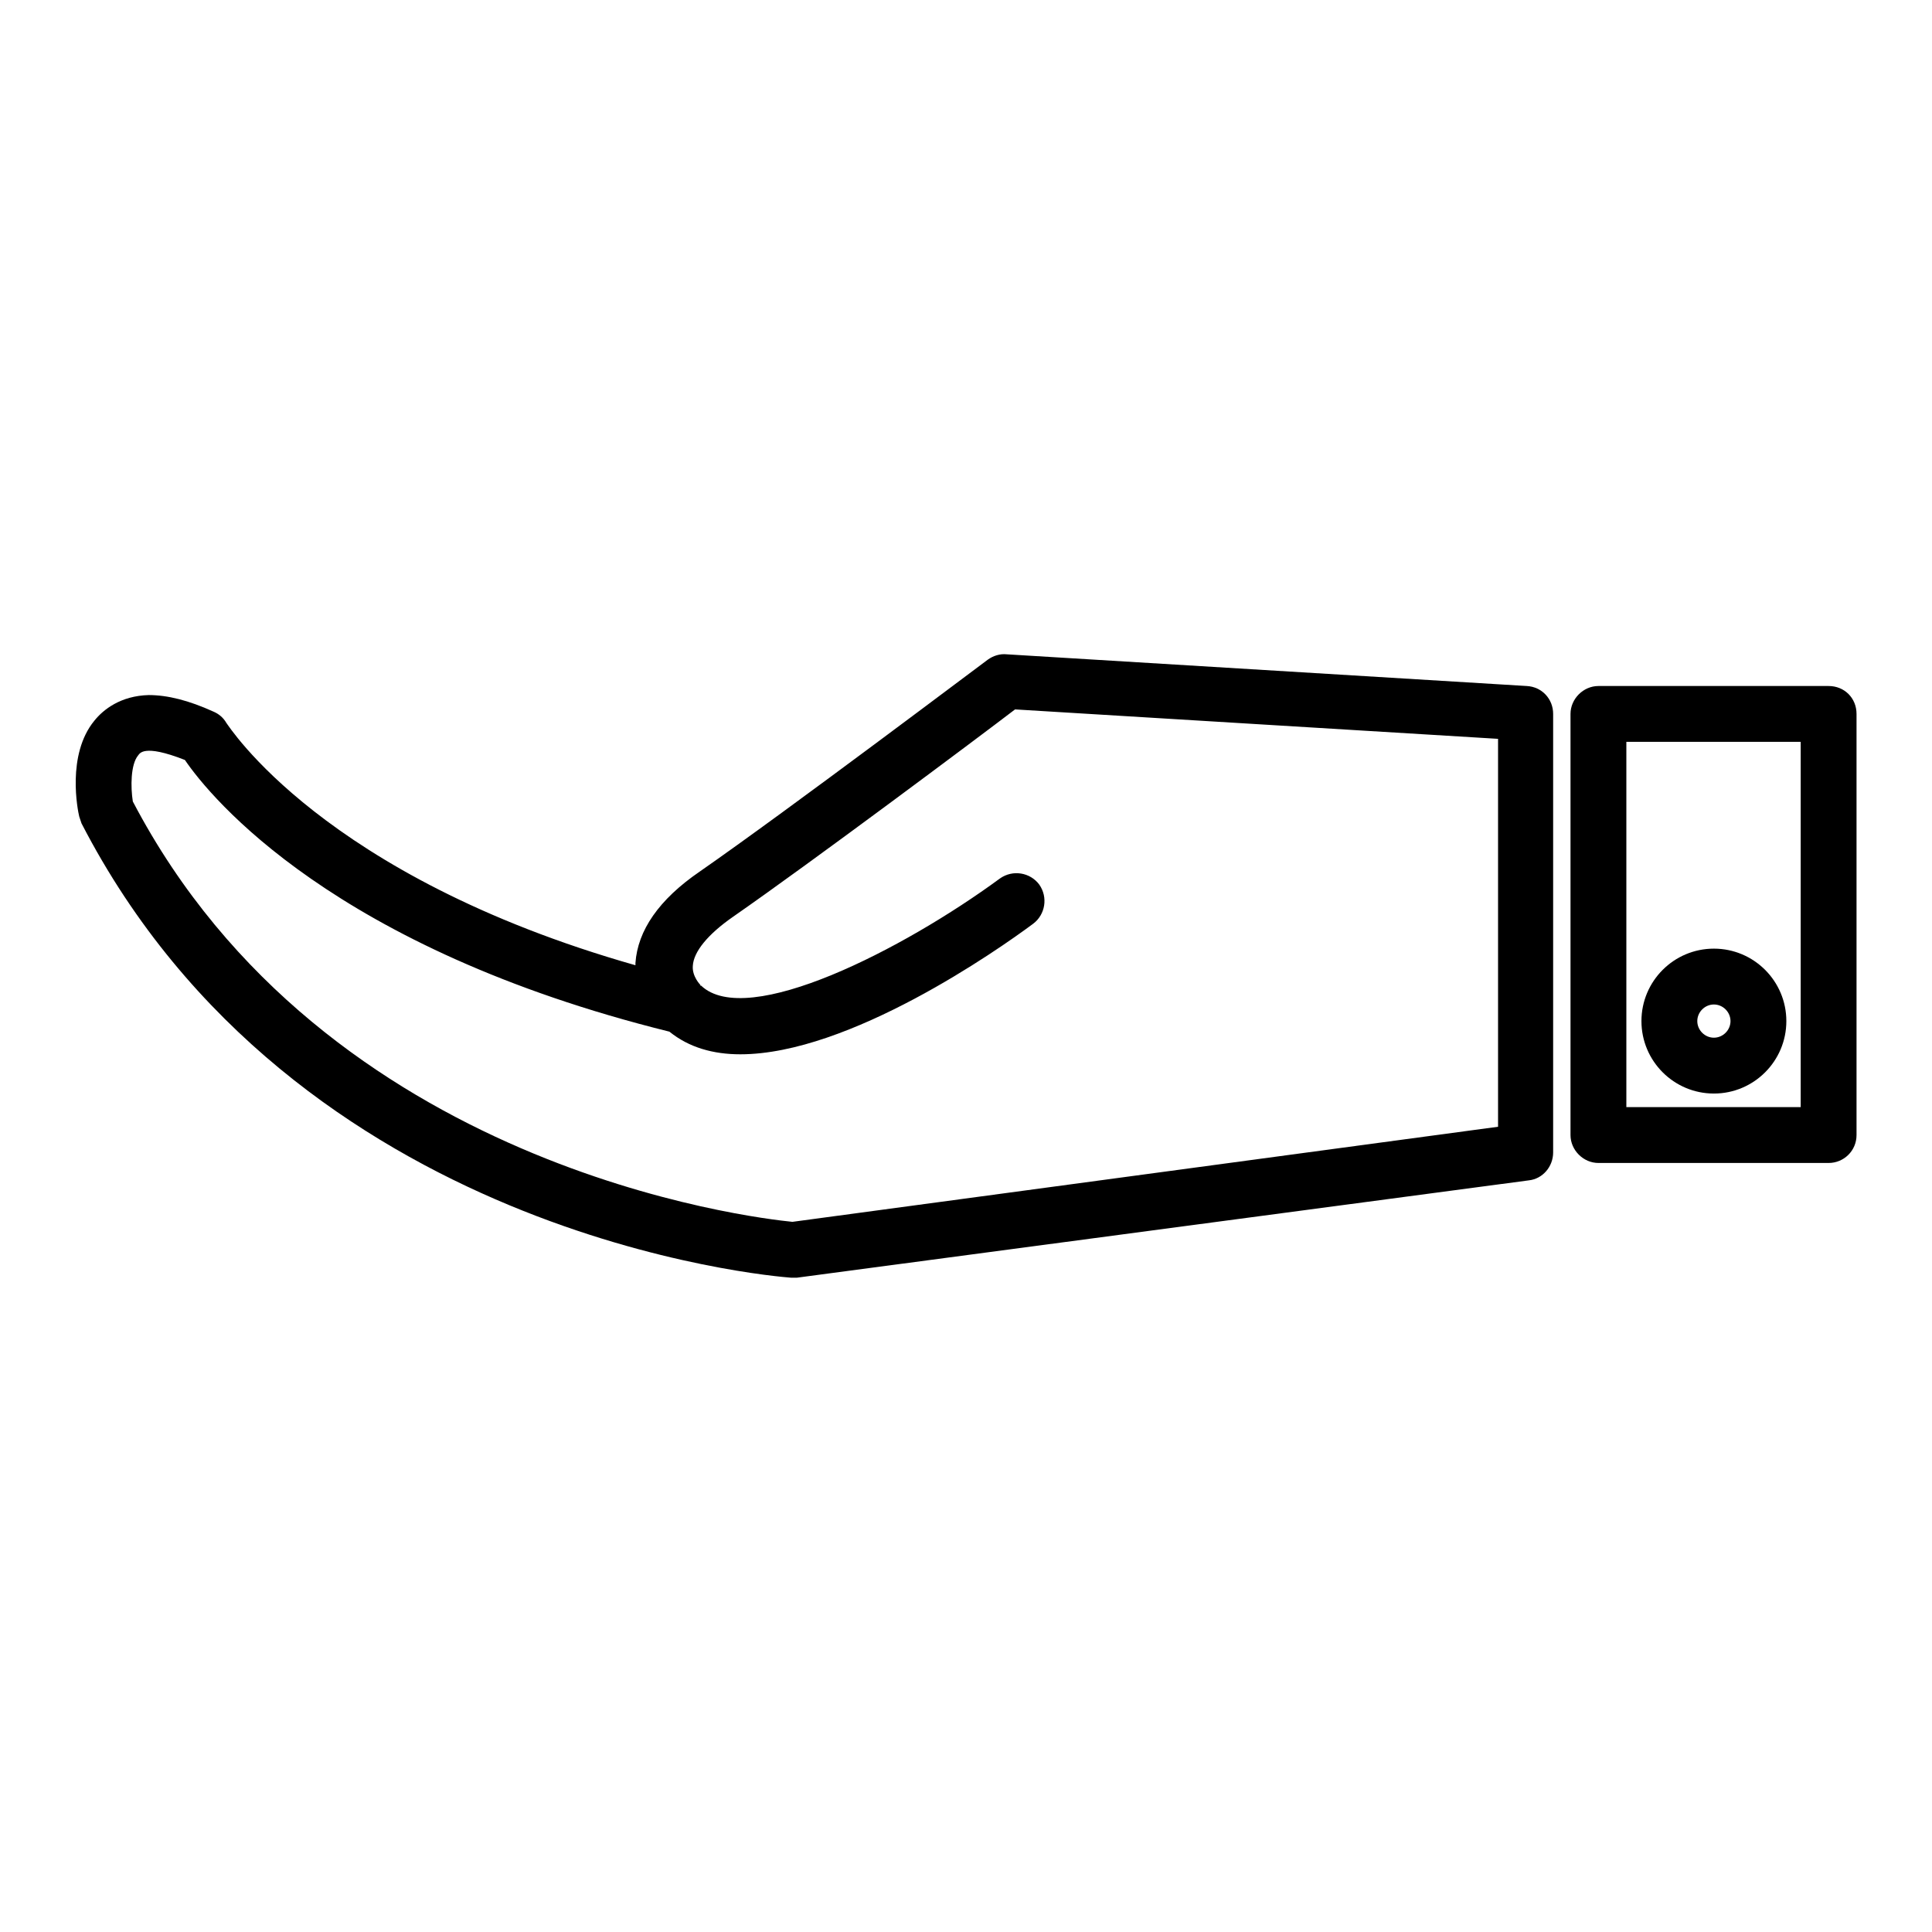 <?xml version="1.0" encoding="utf-8"?>
<!-- Svg Vector Icons : http://www.onlinewebfonts.com/icon -->
<!DOCTYPE svg PUBLIC "-//W3C//DTD SVG 1.1//EN" "http://www.w3.org/Graphics/SVG/1.1/DTD/svg11.dtd">
<svg version="1.1" xmlns="http://www.w3.org/2000/svg" xmlns:xlink="http://www.w3.org/1999/xlink" x="0px" y="0px" viewBox="0 0 256 256" enable-background="new 0 0 256 256" xml:space="preserve">
<g><g><g><g><path fill="#000000" d="M12.5,95.5c-3.7,4.5-2.2,11.9-2,12.7c0.1,0.3,0.2,0.6,0.3,0.9c28.3,54.8,91.4,60,94,60.2c0.1,0,0.2,0,0.3,0c0.2,0,0.3,0,0.5,0l97-12.9c1.8-0.2,3.2-1.8,3.2-3.7V94.6c0-2-1.5-3.6-3.5-3.7l-68.9-4.2c-0.9-0.1-1.8,0.2-2.5,0.7c-0.3,0.2-26.4,19.9-38.2,28.1c-5.4,3.7-8.2,7.8-8.5,12.1c0,0.1,0,0.2,0,0.3c-41.5-11.8-54-31.9-54.2-32.1c-0.4-0.7-1-1.2-1.7-1.5c-3.3-1.5-6.1-2.2-8.6-2.2C16,92.2,13.7,94,12.5,95.5z M24.5,100.7c3.4,5,19.8,25,64.2,36c2.6,2.1,5.8,3,9.4,3c14.4,0,34.1-13.8,38.8-17.3c1.6-1.2,2-3.5,0.8-5.2c-1.2-1.6-3.5-2-5.2-0.8c-12.8,9.4-33.5,20-39.6,14.2c0,0,0,0-0.1,0c0,0,0,0,0-0.1c0,0-1.1-1.1-1-2.5c0.1-1.9,2-4.2,5.3-6.5c10.5-7.3,32.3-23.6,37.4-27.5l64,3.9v51.4L105,161.9c-5-0.5-61.9-7-87.4-55.7c-0.3-1.9-0.3-4.9,0.7-6.1C18.5,99.9,18.9,98.5,24.5,100.7z"/><path fill="#000000" d="M242.3,90.9h-30.5c-2,0-3.7,1.7-3.7,3.7v55.8c0,2,1.7,3.7,3.7,3.7h30.5c2,0,3.7-1.6,3.7-3.7V94.6C246,92.5,244.4,90.9,242.3,90.9z M238.6,146.7h-23.1V98.3h23.1V146.7z"/><path fill="#000000" d="M227.1,144.9c5.3,0,9.6-4.3,9.6-9.6s-4.3-9.6-9.6-9.6c-5.3,0-9.6,4.3-9.6,9.6C217.5,140.6,221.8,144.9,227.1,144.9z M227.1,133.1c1.2,0,2.2,1,2.2,2.2c0,1.2-1,2.2-2.2,2.2c-1.2,0-2.2-1-2.2-2.2C224.9,134.1,225.9,133.1,227.1,133.1z"/></g></g><g></g><g></g><g></g><g></g><g></g><g></g><g></g><g></g><g></g><g></g><g></g><g></g><g></g><g></g><g></g></g></g>
</svg>